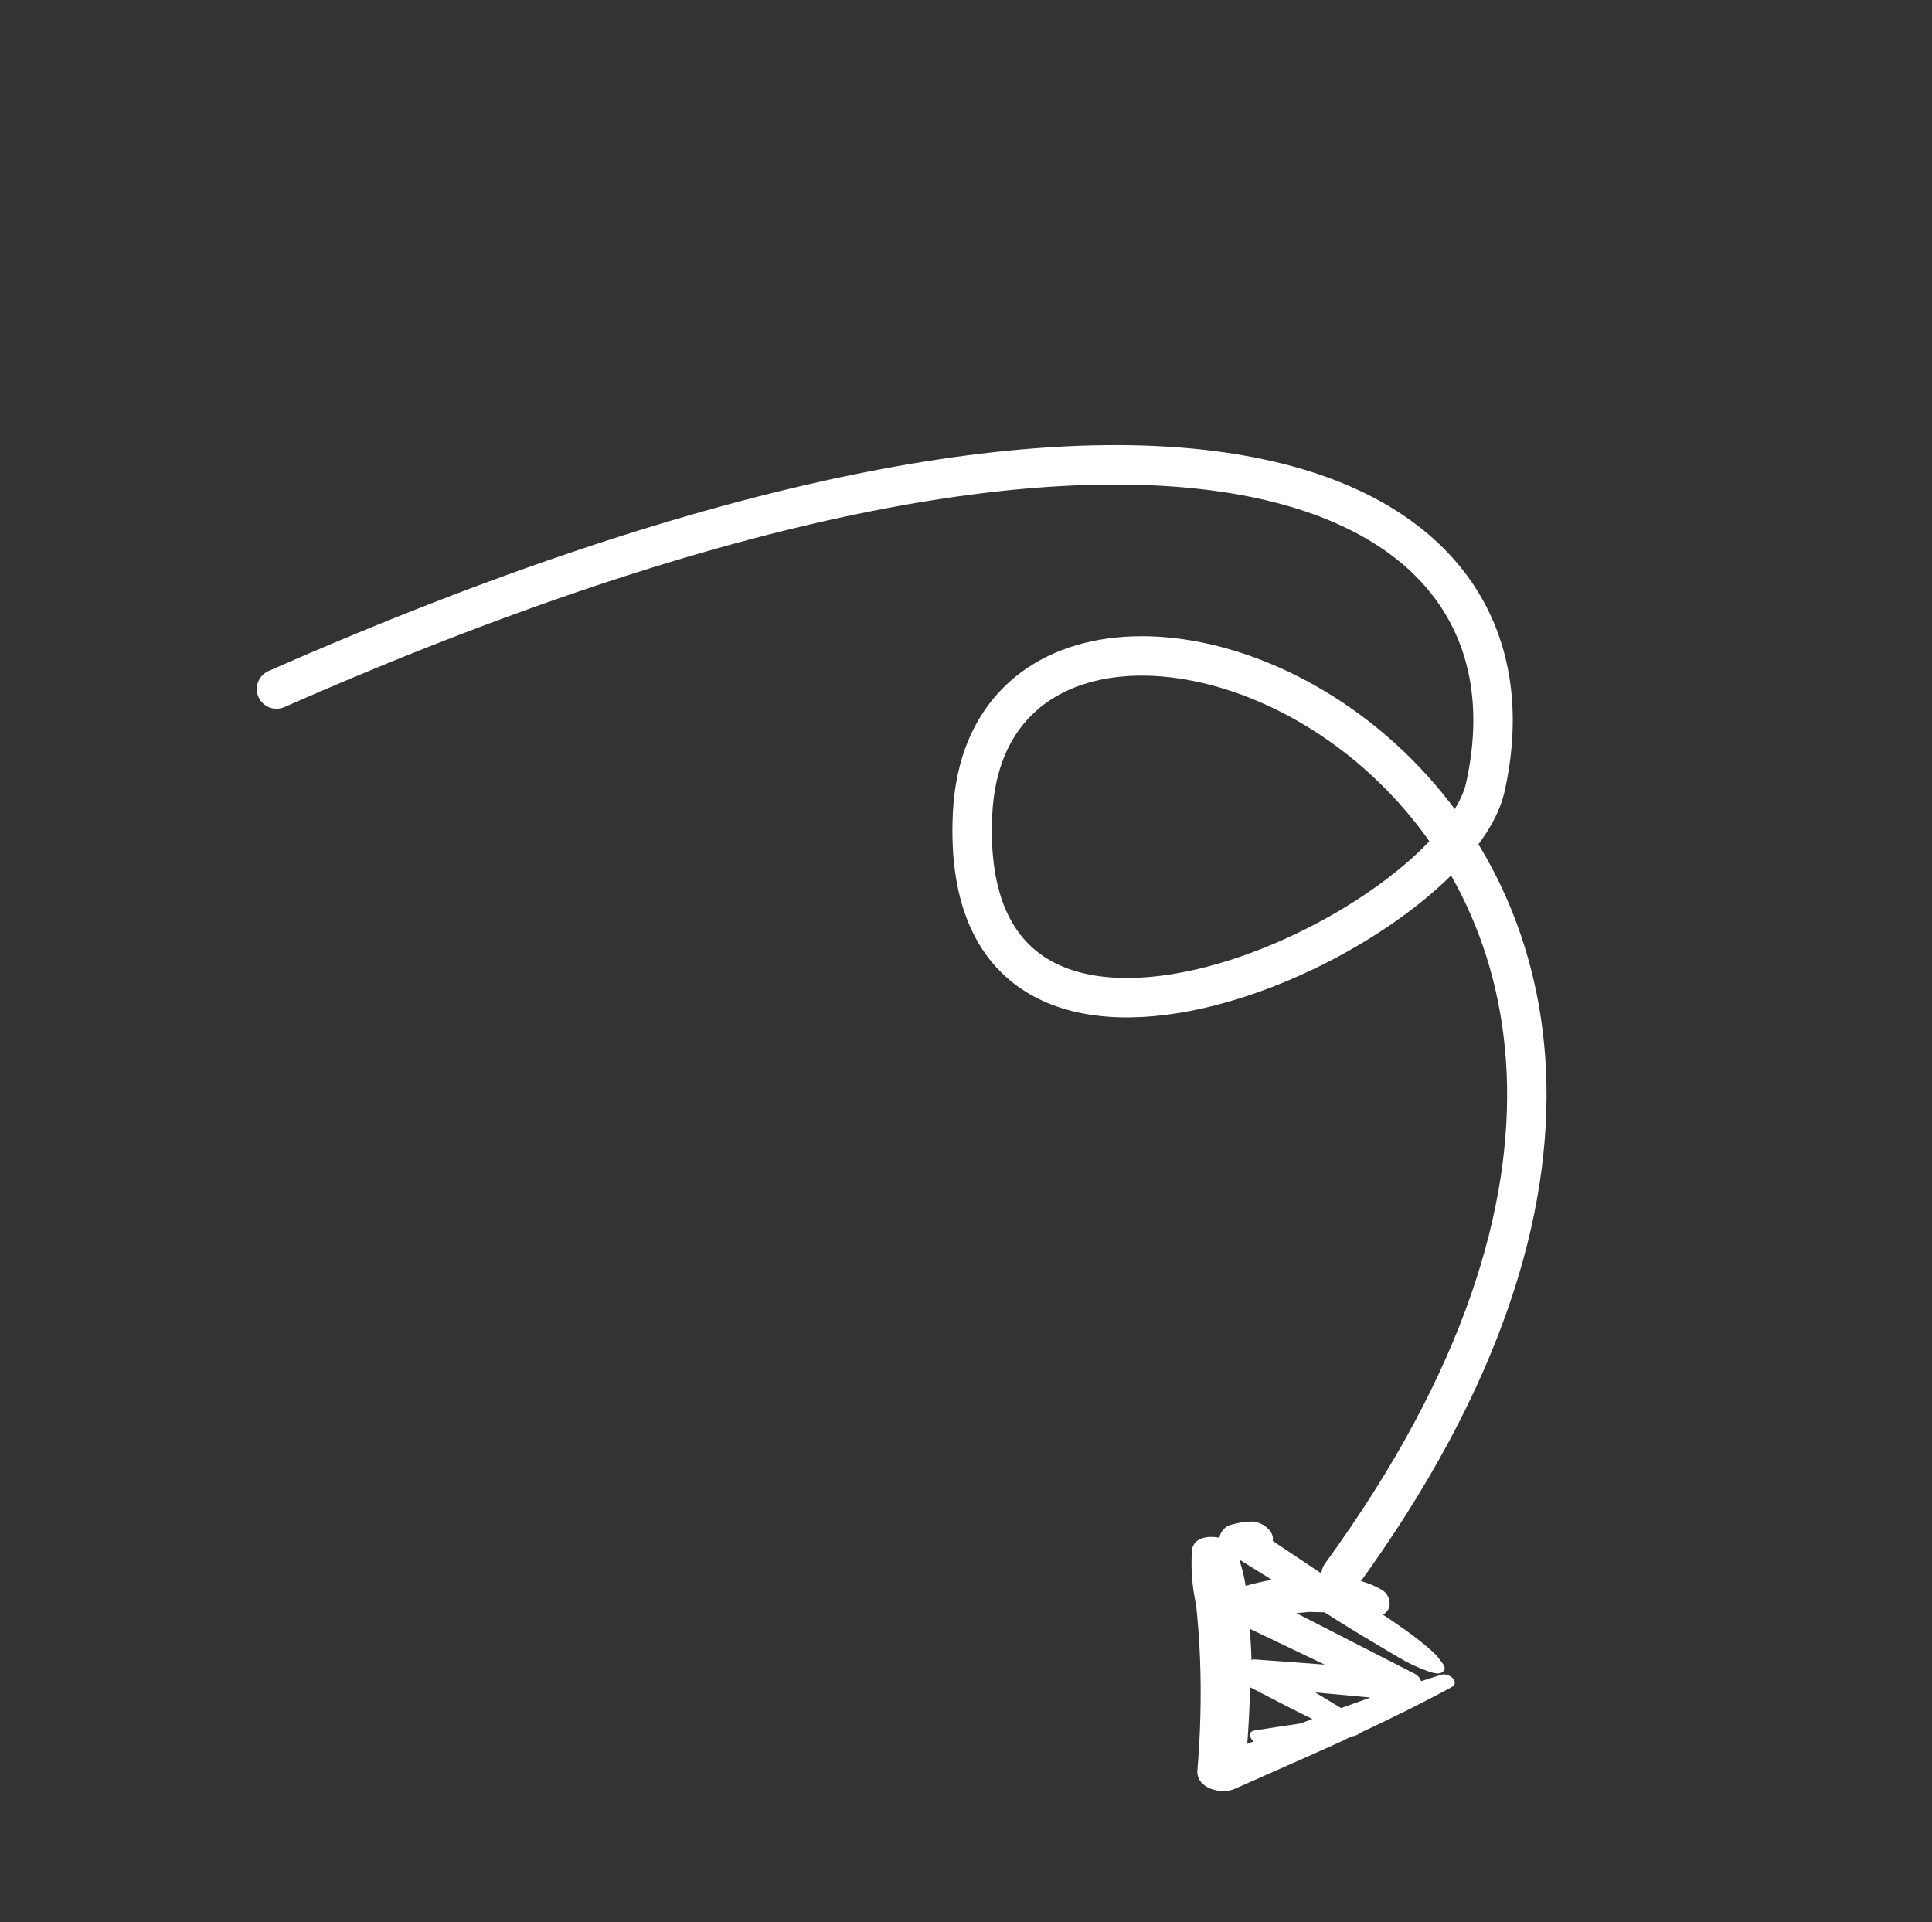 <?xml version="1.0" encoding="UTF-8"?> <svg xmlns="http://www.w3.org/2000/svg" width="196" height="195" viewBox="0 0 196 195" fill="none"><rect x="0" y="0" width="196" height="195" fill="#333333" stroke="none"/><g clip-path="url(#clip0_695_3468)"><path d="M120.932 157.16C120.79 159.038 120.927 160.929 121.34 162.772C121.541 164.645 121.672 166.509 121.748 168.384C121.88 172.12 121.79 175.859 121.476 179.58C121.321 181.44 123.92 182.092 125.292 181.46C128.998 179.813 132.719 178.185 136.43 176.503C136.649 176.337 136.944 176.271 137.193 176.144C137.48 176.109 137.751 175.992 137.971 175.806C141.098 174.346 144.179 172.826 147.224 171.175C148.205 170.65 146.991 169.673 146.247 169.891C145.502 170.109 144.863 170.341 144.174 170.549C144.075 170.274 143.894 170.036 143.655 169.867L131.515 163.646C131.966 163.62 132.387 163.553 132.837 163.527L134.372 163.563L136.123 164.67C138.042 165.871 140.004 167.007 141.912 168.153C142.869 168.723 143.88 169.196 144.93 169.562C145.393 169.717 146.112 169.961 146.478 169.493C147.2 168.627 143.168 165.677 140.3 163.805C140.591 163.643 140.815 163.382 140.933 163.07C141.022 162.716 140.989 162.341 140.837 162.007C140.686 161.674 140.426 161.4 140.101 161.233C138.86 160.539 137.481 160.137 136.067 160.057C135.555 160.003 135.059 159.969 134.542 159.95L129.113 156.32C129.348 155.35 128.018 154.303 126.866 154.356C126.222 154.385 125.584 154.488 124.964 154.662C124.646 154.732 124.357 154.896 124.135 155.133C123.912 155.37 123.766 155.669 123.716 155.992C122.475 155.764 121.174 155.993 120.932 157.16ZM126.806 171.155C128.899 172.255 131.011 173.34 133.128 174.39C132.734 174.532 132.355 174.694 131.96 174.836C130.409 175.066 128.857 175.296 127.321 175.546C126.556 175.653 126.738 176.306 127.193 176.656L126.534 176.904C126.679 174.989 126.788 173.07 126.806 171.155ZM139.034 172.21C138.041 172.554 137.042 172.934 136.048 173.278L133.429 171.691L139.034 172.21ZM134.391 168.87L127.106 168.33C127.065 168.372 127.018 168.407 126.967 168.436C126.945 167.376 126.853 166.306 126.796 165.24L134.391 168.87ZM129.042 160.27C128.146 160.413 127.276 160.631 126.367 160.88C126.232 159.972 126.014 159.077 125.716 158.208L129.042 160.27Z" fill="white"></path></g><path d="M136.041 159.788C193.801 80.515 100.605 42.697 98.665 82.553C96.934 118.121 147.432 94.544 150.695 79.821C157.538 48.945 119.22 29.751 28.051 69.902" stroke="white" stroke-width="4" stroke-linecap="round"></path><defs><clipPath id="clip0_695_3468"><rect width="27.476" height="26.805" fill="white" transform="translate(126.523 186.954) rotate(-127.259)"></rect></clipPath></defs></svg> 